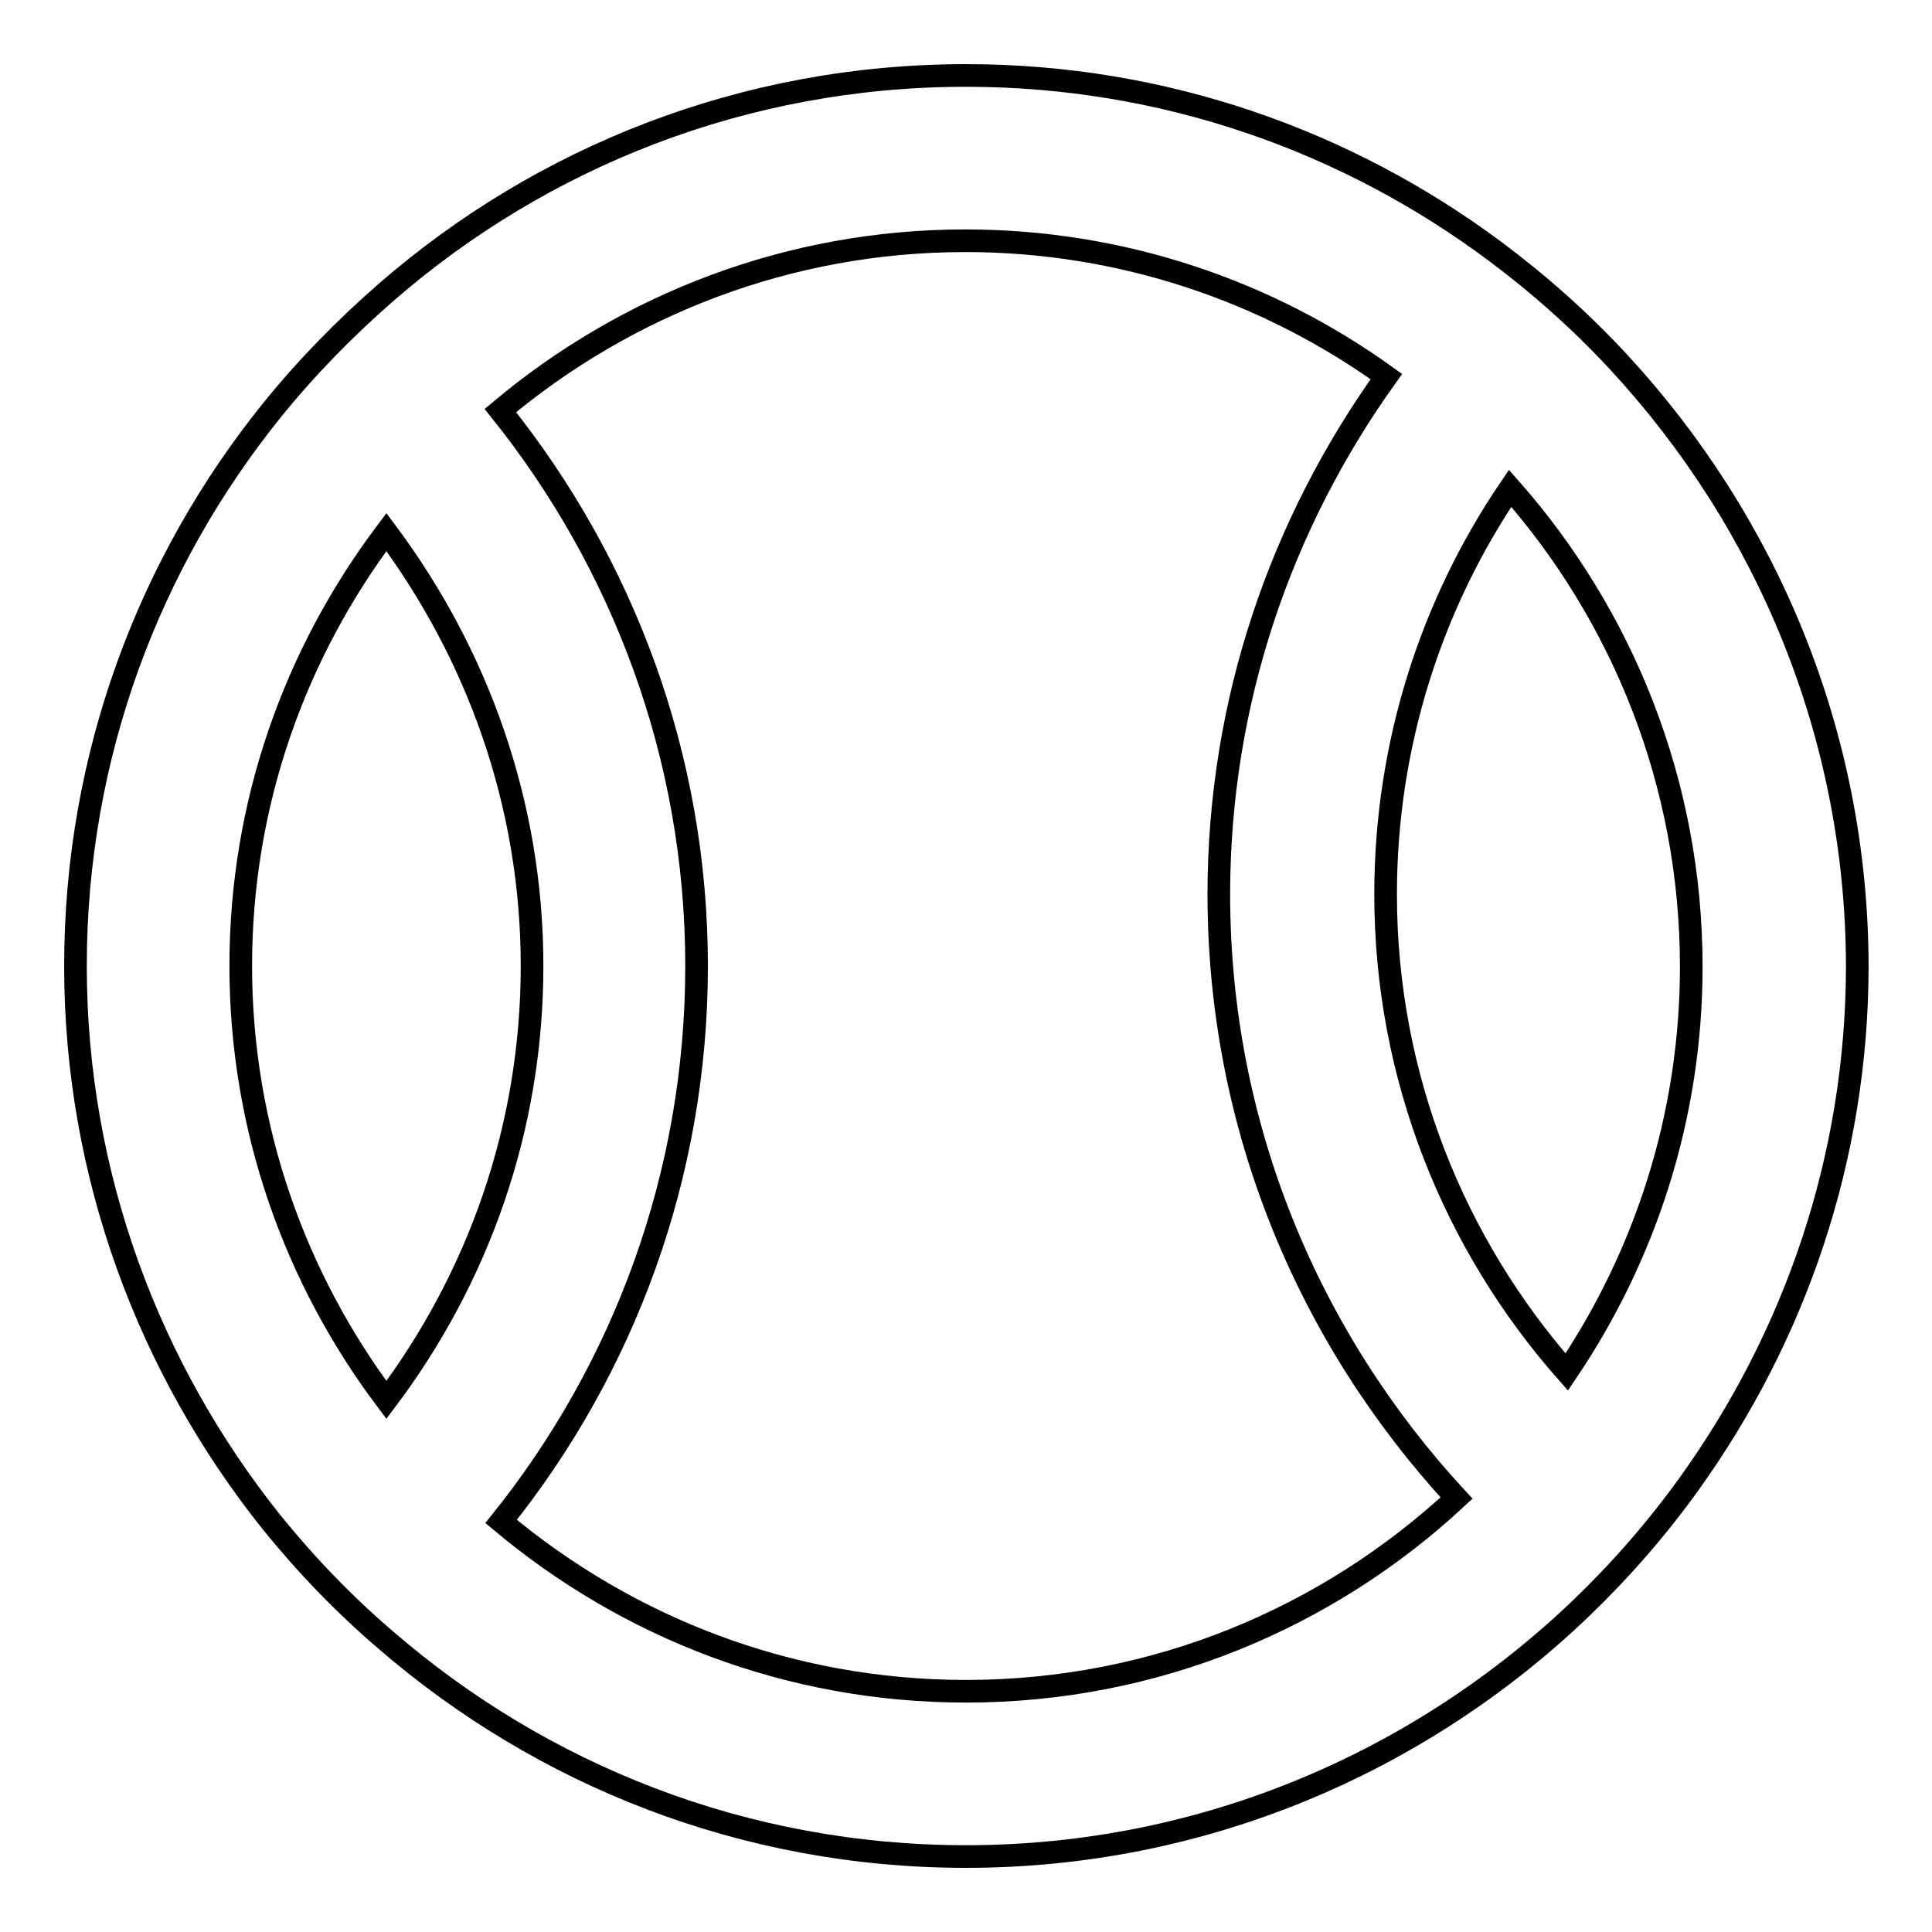<?xml version="1.0" encoding="utf-8"?>
<!-- Svg Vector Icons : http://www.onlinewebfonts.com/icon -->
<!DOCTYPE svg PUBLIC "-//W3C//DTD SVG 1.1//EN" "http://www.w3.org/Graphics/SVG/1.1/DTD/svg11.dtd">
<svg version="1.1" xmlns="http://www.w3.org/2000/svg" xmlns:xlink="http://www.w3.org/1999/xlink" x="0px" y="0px" viewBox="0 0 256 256" enable-background="new 0 0 256 256" xml:space="preserve">
<g><g><g><path stroke-width="3" fill-opacity="0" stroke="#000000"  d="M214.5,48c-5-5.4-10.5-10.3-16.4-14.7C178.5,18.7,154.3,10,128,10c-29.4,0-56.2,10.8-76.8,28.7c-5.5,4.8-10.6,10-15.2,15.7C19.8,74.5,10,100.1,10,128c0,27.8,9.8,53.4,25.9,73.6c4.6,5.7,9.7,11,15.2,15.7C71.8,235.2,98.6,246,128,246c31.6,0,60.3-12.6,81.5-32.9c5.3-5.1,10.1-10.6,14.4-16.6c13.9-19.4,22.2-43,22.2-68.6C246,97.1,234,69.1,214.5,48z M31.9,128c0-21.6,7.2-41.4,19.3-57.5c12,16.1,19.3,35.9,19.3,57.5c0,21.6-7.2,41.4-19.3,57.5C39.1,169.4,31.9,149.5,31.9,128z M128,224.1c-23.5,0-44.9-8.5-61.6-22.5c16.2-20.2,25.9-45.8,25.9-73.6c0-27.8-9.8-53.4-26-73.6c16.7-14,38.2-22.5,61.6-22.5c20.8,0,40.1,6.7,55.8,18c-13.9,19.4-22.2,43-22.2,68.6c0,30.9,12,58.9,31.5,80C176,214.3,153.2,224.1,128,224.1z M207.6,181.8c-14.9-16.9-24-39.1-24-63.3c0-19.9,6.1-38.5,16.5-53.8c14.9,16.9,24,39.1,24,63.4C224.1,147.9,218,166.4,207.6,181.8z"/></g><g></g><g></g><g></g><g></g><g></g><g></g><g></g><g></g><g></g><g></g><g></g><g></g><g></g><g></g><g></g></g></g>
</svg>